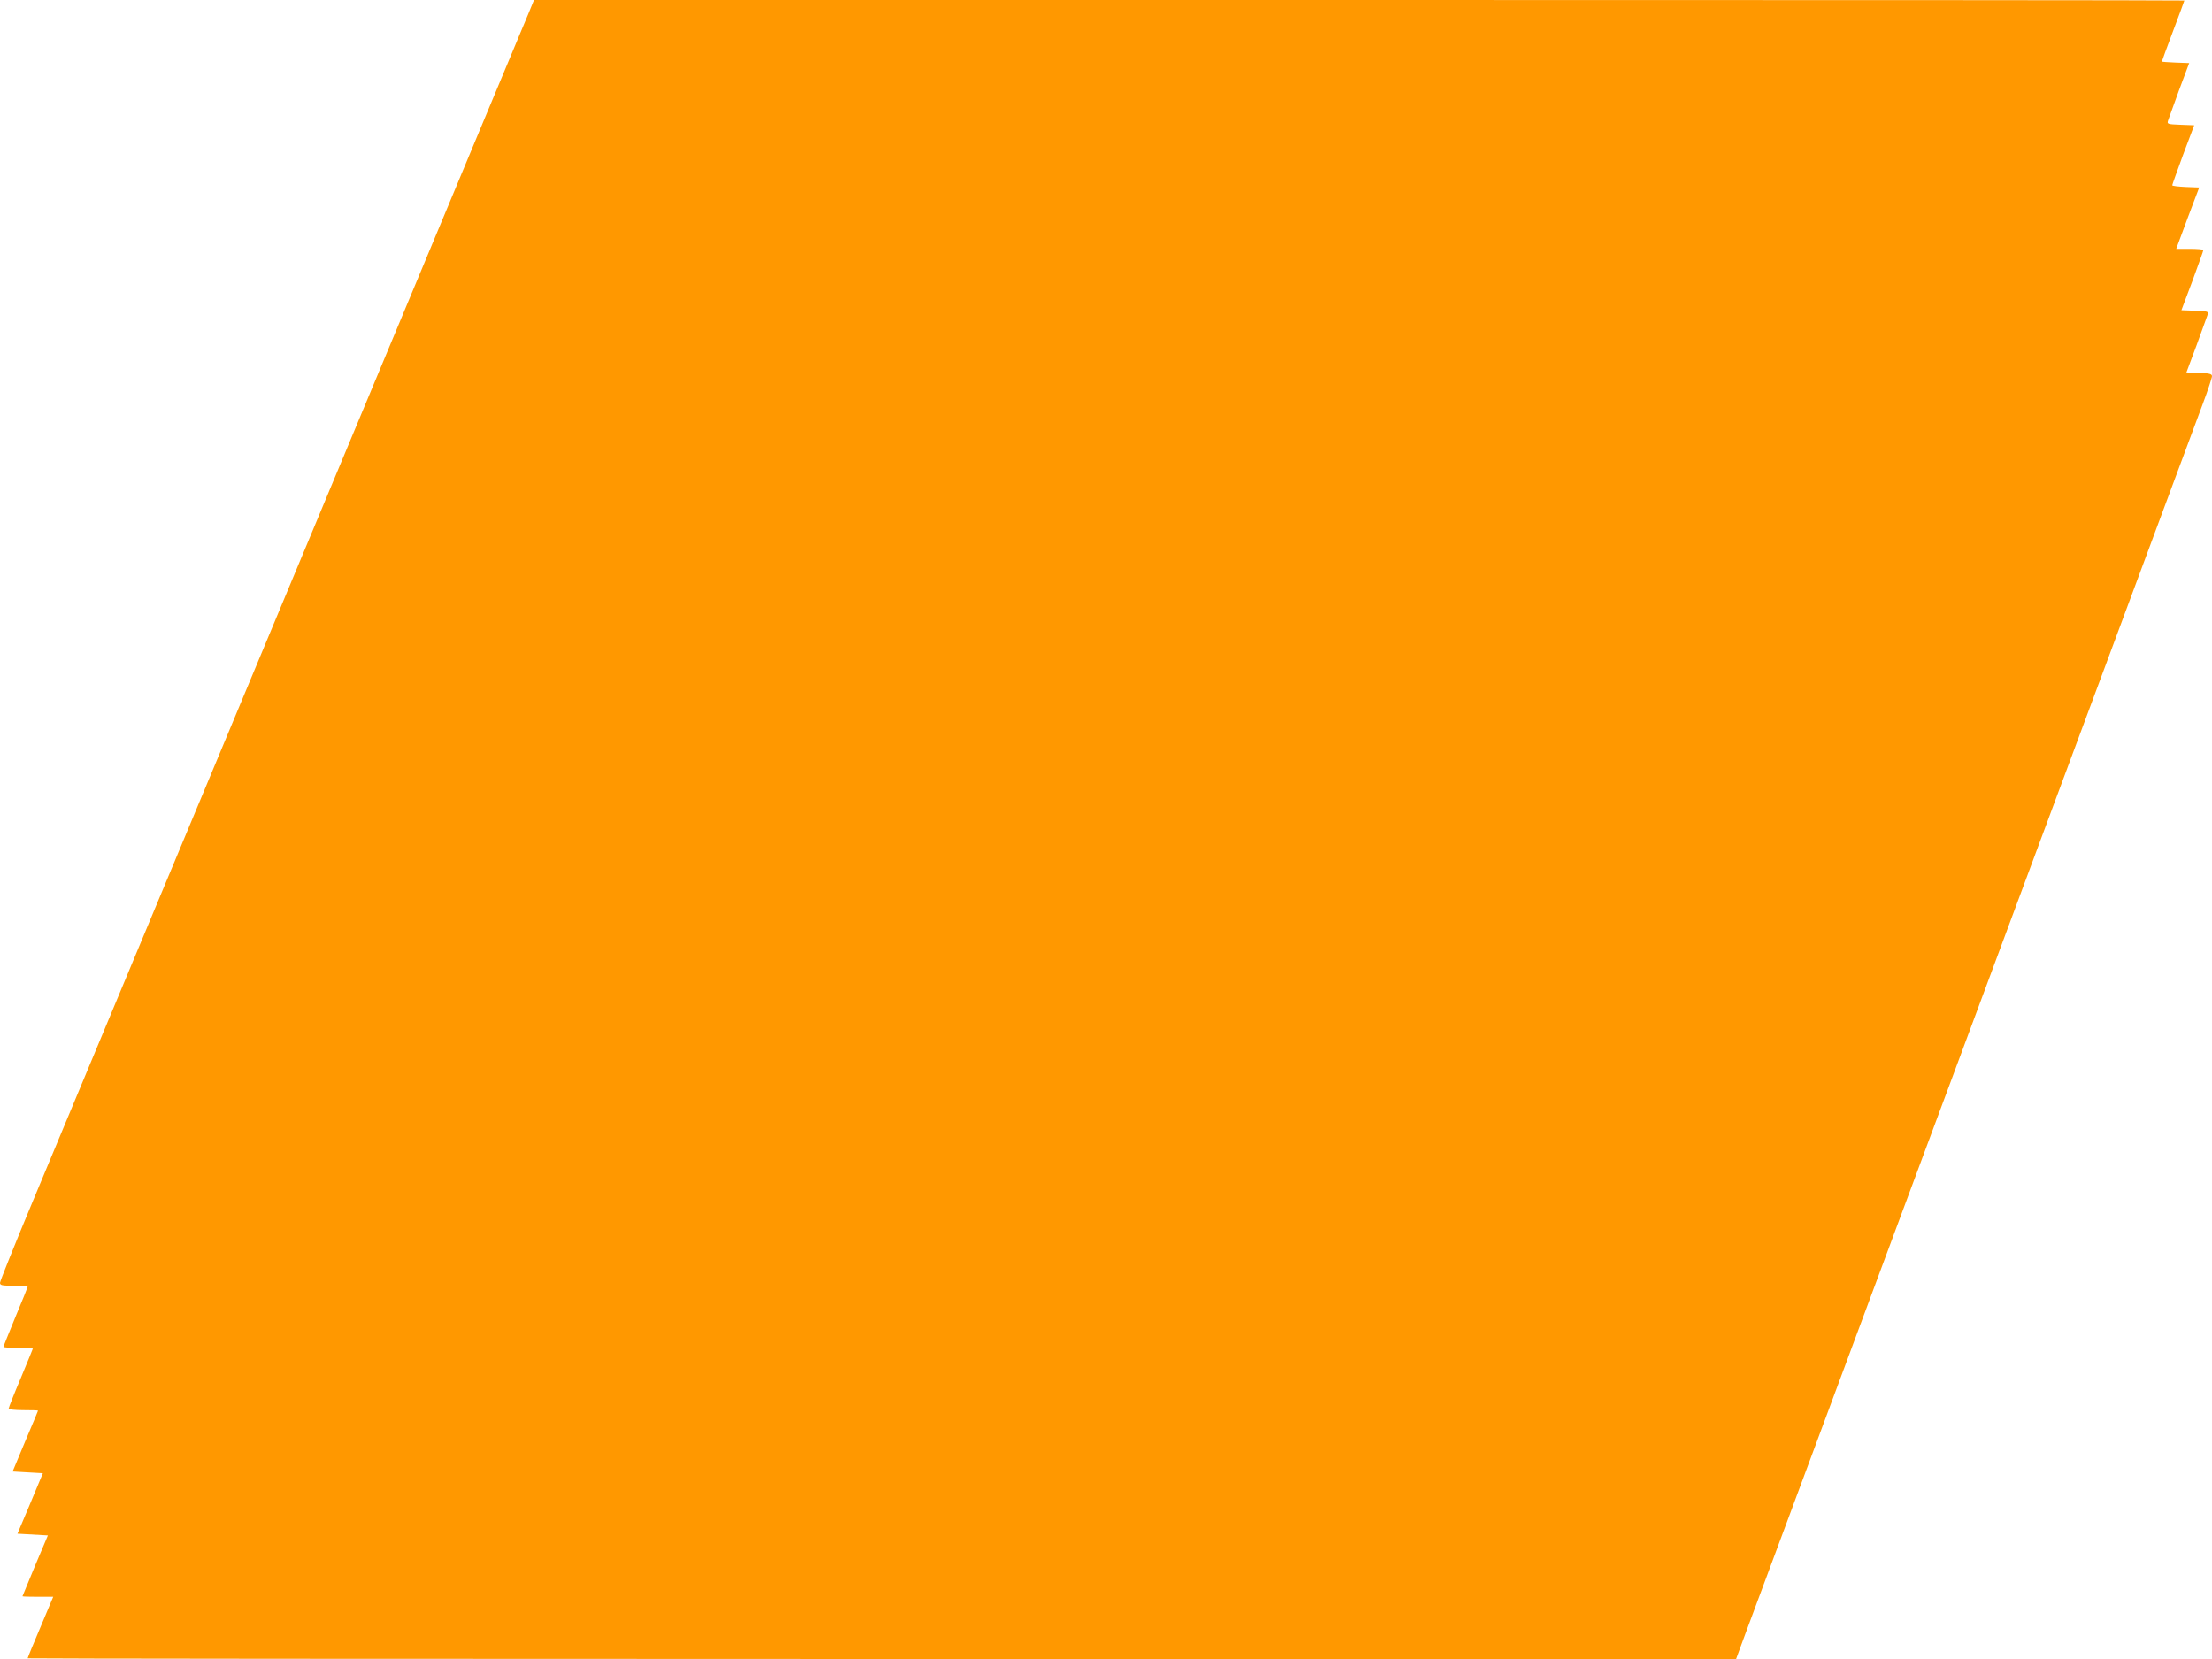 <?xml version="1.0" standalone="no"?>
<!DOCTYPE svg PUBLIC "-//W3C//DTD SVG 20010904//EN"
 "http://www.w3.org/TR/2001/REC-SVG-20010904/DTD/svg10.dtd">
<svg version="1.0" xmlns="http://www.w3.org/2000/svg"
 width="1280pt" height="960pt" viewBox="0 0 1280 960"
 preserveAspectRatio="xMidYMid meet">
<g transform="translate(0,960) scale(0.1,-0.1)"
fill="#ff9800" stroke="none">
<path d="M3081 9578 c-5 -13 -38 -93 -74 -178 -59 -141 -397 -951 -1037 -2485
-133 -319 -406 -974 -607 -1455 -702 -1683 -976 -2339 -1169 -2801 -107 -256
-194 -473 -194 -482 0 -15 12 -17 80 -17 44 0 80 -2 80 -5 0 -3 -31 -82 -70
-174 -38 -93 -70 -171 -70 -175 0 -3 38 -6 85 -6 47 0 85 -2 85 -4 0 -2 -32
-79 -70 -171 -39 -92 -70 -171 -70 -176 0 -5 38 -9 85 -9 47 0 85 -1 85 -3 0
-1 -33 -81 -74 -177 l-73 -175 87 -5 88 -5 -73 -175 -74 -175 88 -5 88 -5 -74
-175 c-40 -96 -73 -176 -73 -177 0 -2 40 -3 89 -3 l89 0 -74 -176 c-41 -96
-74 -177 -74 -180 0 -2 2224 -4 4943 -4 l4943 0 56 152 c31 84 98 263 148 398
50 135 122 328 160 430 38 102 168 453 290 780 122 327 252 678 290 780 38
102 110 295 160 430 50 135 122 328 160 430 38 102 168 453 290 780 122 327
252 678 290 780 38 102 110 295 160 430 50 135 122 328 160 430 124 333 480
1292 536 1441 30 80 54 153 54 162 0 13 -13 17 -74 19 l-74 3 58 155 c31 85
60 165 64 177 7 21 4 22 -72 25 l-79 3 64 170 c34 94 63 173 63 178 0 4 -35 7
-79 7 l-78 0 66 178 67 177 -78 3 c-43 2 -78 6 -78 10 0 4 29 84 63 177 l64
170 -79 3 c-76 3 -79 4 -72 25 4 12 33 92 64 177 l58 155 -79 3 c-43 2 -79 4
-79 6 0 2 29 82 65 177 36 95 65 174 65 176 0 2 -2149 3 -4775 3 l-4775 0 -9
-22z"/>
</g>
</svg>
